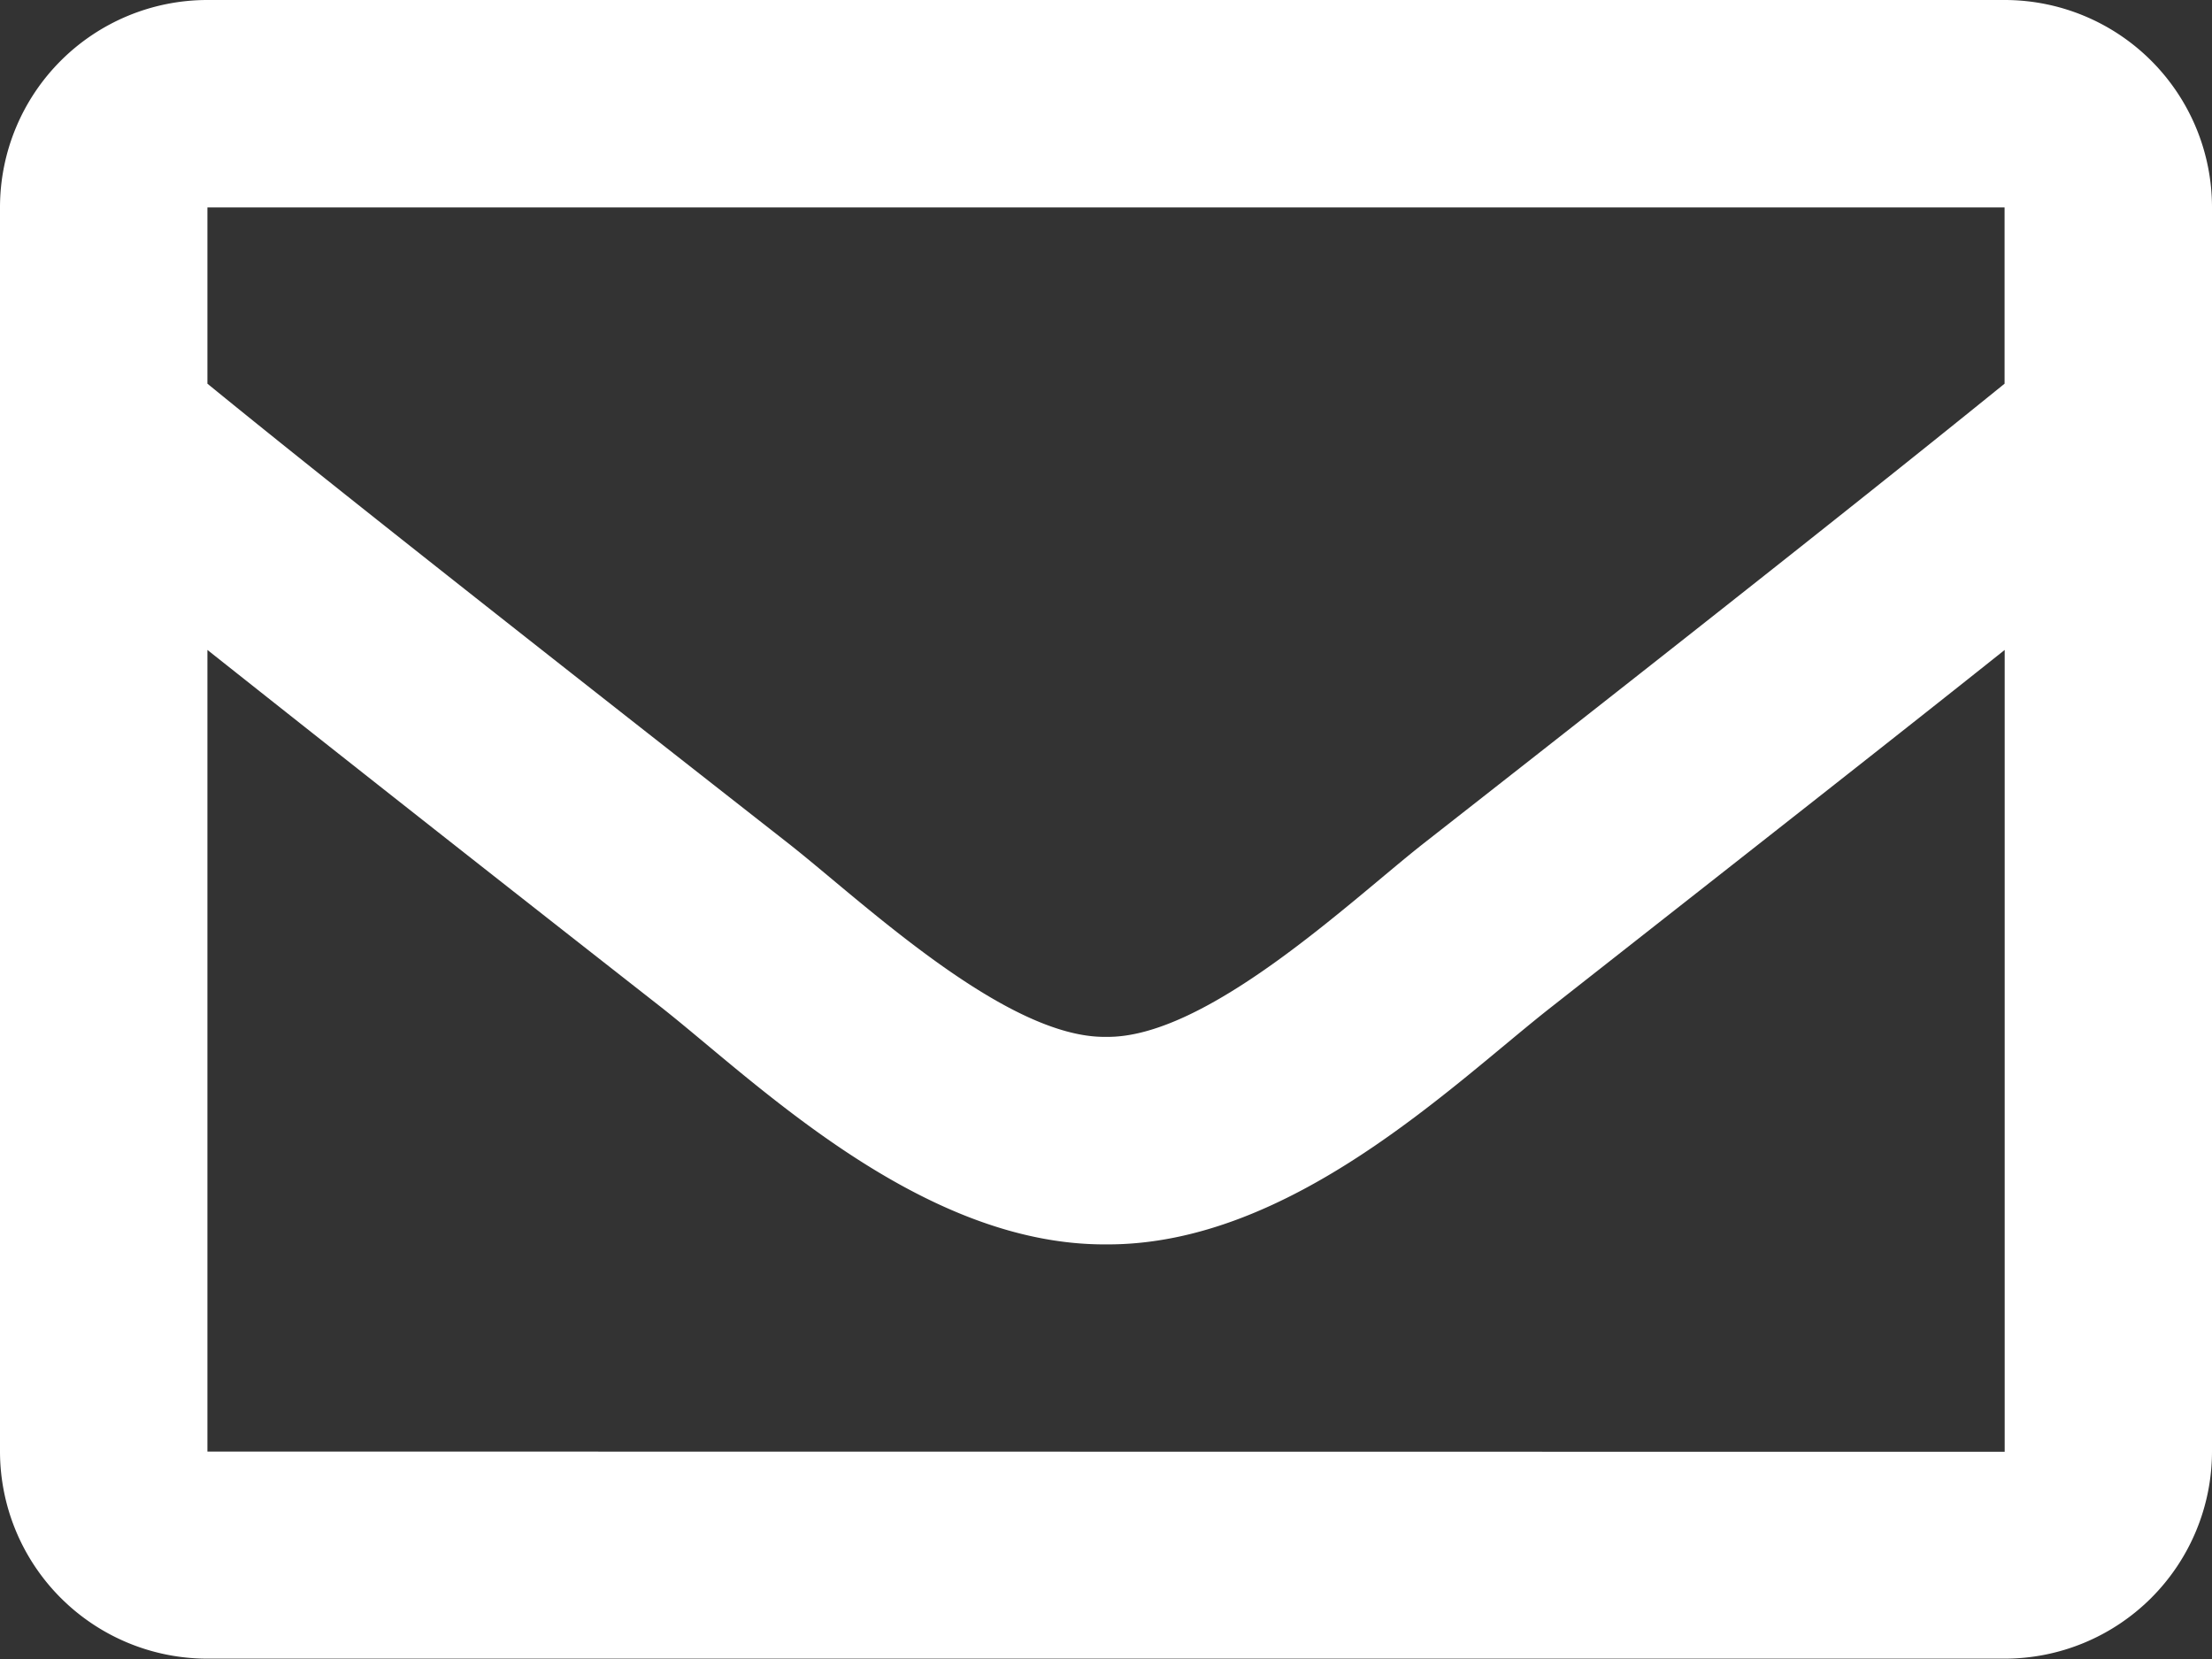 <svg xmlns="http://www.w3.org/2000/svg" width="19.74" height="14.805" viewBox="0 0 19.74 14.805">
  <rect x="0" y="0" width="19.74" height="14.805" fill="#333333" stroke="none"/>
  <path id="FontAwsome_envelope_" data-name="FontAwsome (envelope)" d="M17.889,64H1.851A1.851,1.851,0,0,0,0,65.851v11.1a1.851,1.851,0,0,0,1.851,1.851H17.889a1.851,1.851,0,0,0,1.851-1.851v-11.1A1.851,1.851,0,0,0,17.889,64Zm0,1.851v1.573c-.864.7-2.243,1.8-5.189,4.106-.649.511-1.935,1.738-2.83,1.723-.895.014-2.181-1.213-2.83-1.723-2.946-2.307-4.324-3.4-5.189-4.106V65.851ZM1.851,76.954V69.8c.883.7,2.136,1.691,4.046,3.186.843.663,2.318,2.128,3.974,2.119,1.647.009,3.1-1.434,3.973-2.118,1.91-1.5,3.163-2.483,4.046-3.187v7.156Z" transform="translate(0 -64)" fill="#fff"/>
</svg>
